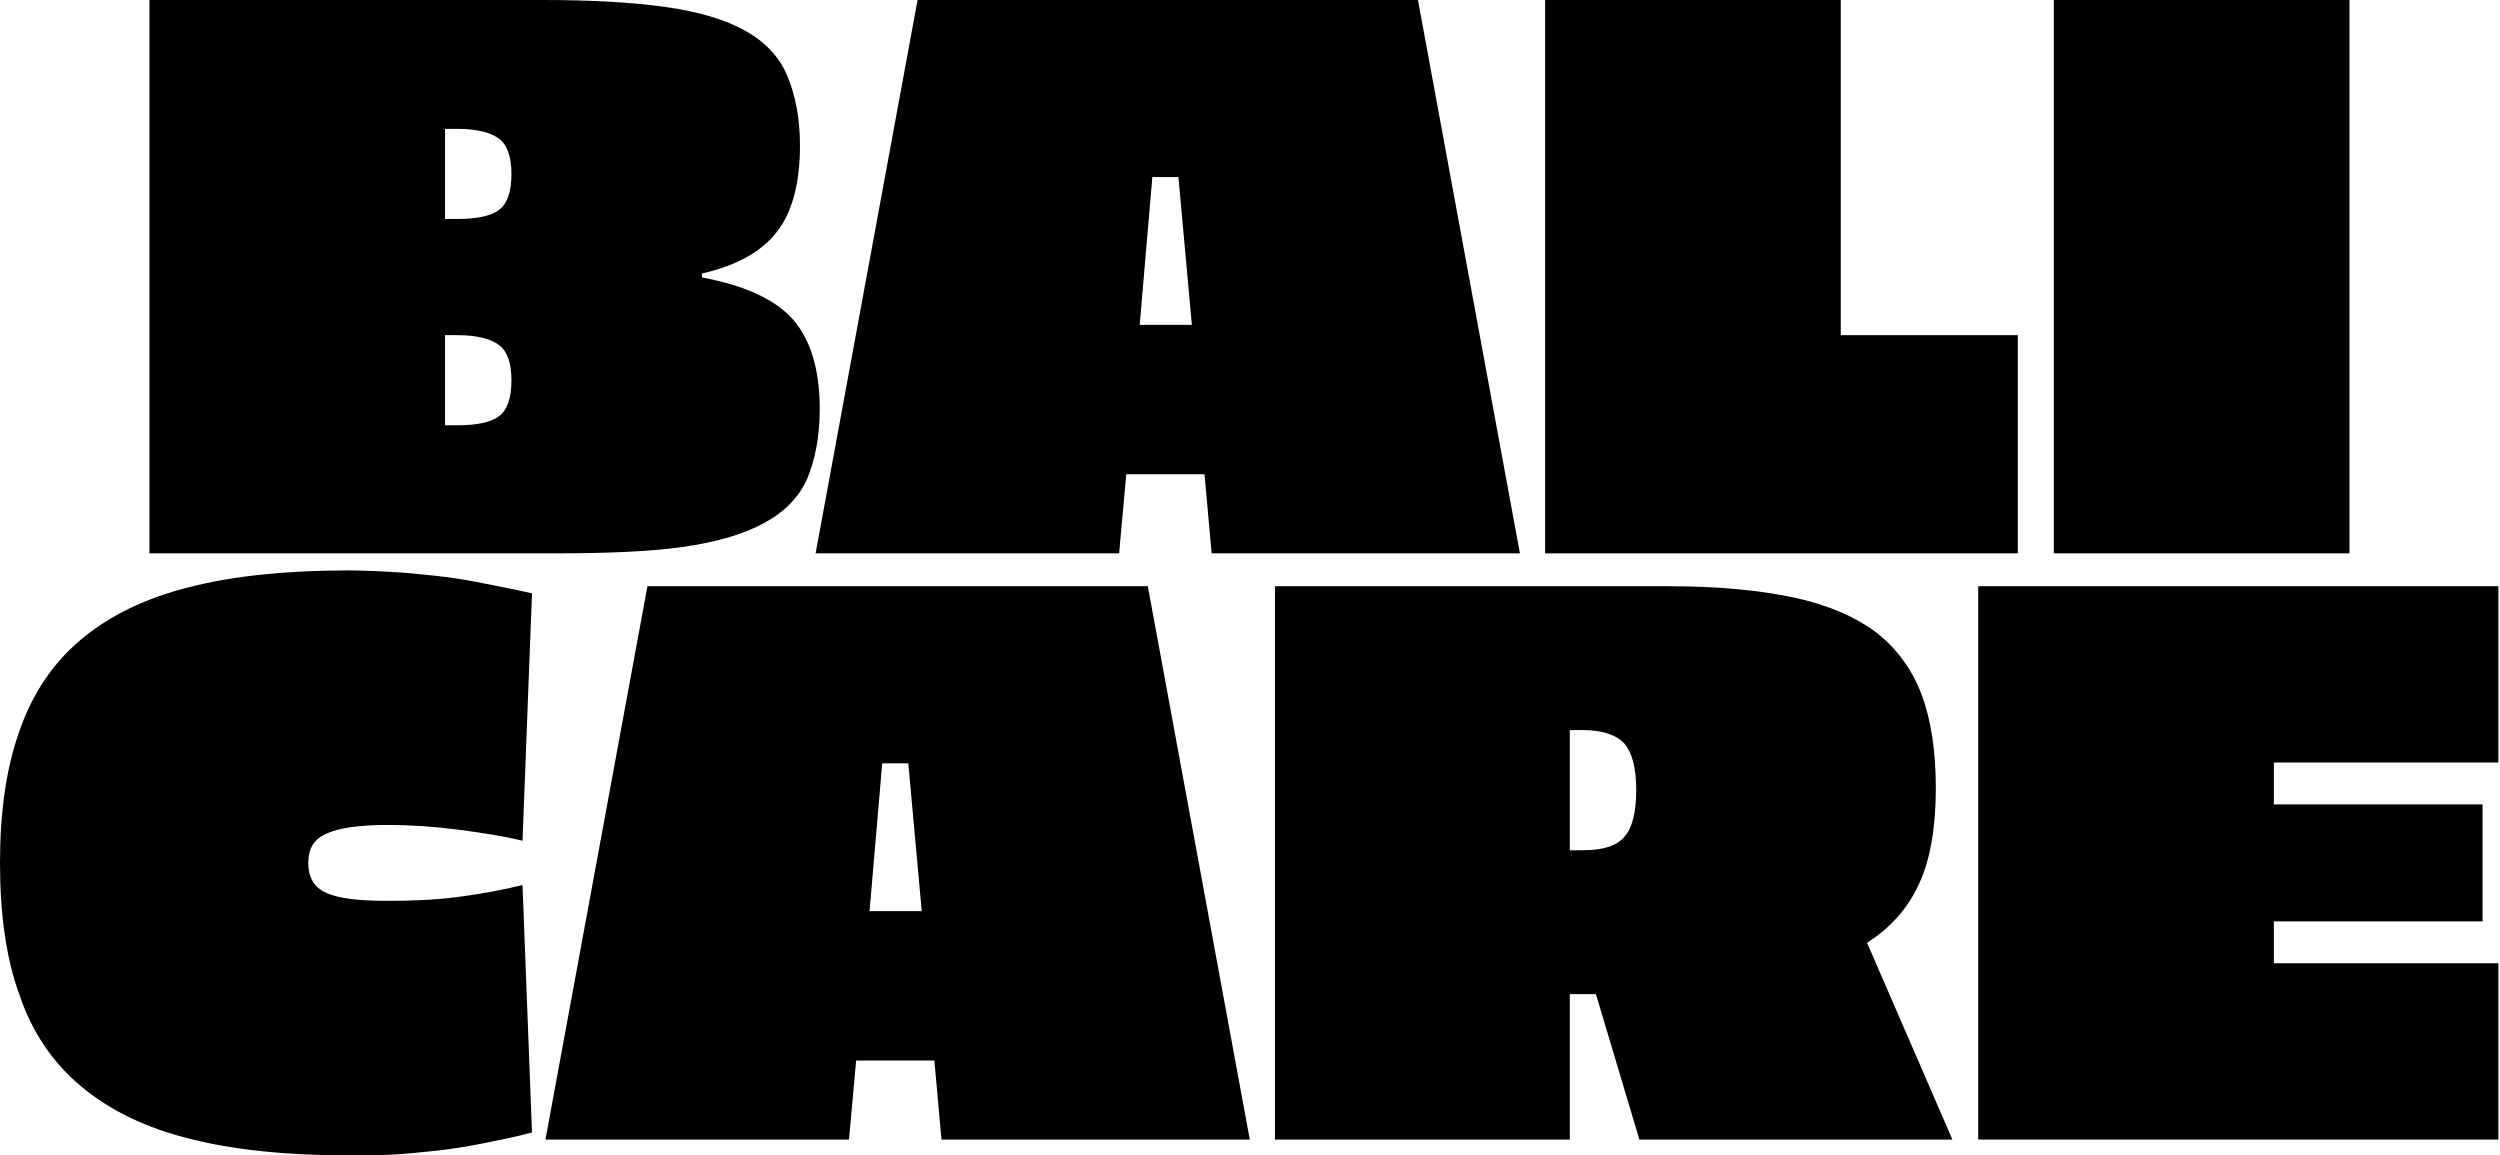 <svg xmlns="http://www.w3.org/2000/svg" fill="none" viewBox="0 0 753 348" height="348" width="753">
<path fill="black" d="M752.509 229.668H684.89V242.287H747.747V277.525H684.89V290.144H752.509V343.239H595.842V176.572H752.509V229.668Z"></path>
<path fill="black" d="M502.593 176.572C517.355 176.572 529.736 177.763 539.974 179.906C550.212 182.048 558.545 185.62 564.974 190.382C571.164 195.144 575.926 201.572 578.783 209.191C581.641 216.81 583.069 226.334 583.069 237.287C583.069 249.191 581.402 258.953 578.069 266.096C574.736 273.477 569.498 279.429 562.355 283.953L588.069 343.239H493.783L480.688 299.429H472.831V343.239H384.021V176.572H502.593ZM472.831 219.906V256.096H476.641C482.593 256.096 486.879 254.906 489.26 252.048C491.641 249.429 492.831 244.668 492.831 238.001C492.831 231.334 491.641 226.81 489.26 223.953C486.879 221.334 482.593 219.906 476.641 219.906H472.831Z"></path>
<path fill="black" d="M257.864 319.429L255.721 343.239H164.292L195.007 176.572H345.721L376.435 343.239H283.578L281.435 319.429H257.864ZM273.578 229.906H265.721L261.912 274.429H277.626L273.578 229.906Z"></path>
<path fill="black" d="M104.762 171.809C109.524 171.809 114.048 172.047 118.333 172.285C122.619 172.523 127.143 172.999 131.667 173.475C135.952 173.951 140.476 174.666 145.238 175.618C150 176.57 155 177.523 160.238 178.713L157.381 253.237C151.667 251.809 145.238 250.856 138.095 249.904C130.714 248.951 123.571 248.475 116.667 248.475C108.095 248.475 101.905 249.428 98.333 251.094C94.524 252.761 92.857 255.618 92.857 259.904C92.857 264.19 94.524 267.285 98.333 268.951C101.905 270.618 108.095 271.332 116.667 271.332C123.81 271.332 130.952 271.094 138.095 270.142C145.238 269.19 151.667 267.999 157.381 266.571L160.238 341.094C155 342.523 150 343.475 145.238 344.428C140.476 345.38 135.952 346.094 131.667 346.57C127.143 347.047 122.619 347.523 118.333 347.761C114.048 347.999 109.524 347.999 104.762 347.999C86.191 347.999 70.238 346.332 57.143 342.999C43.809 339.666 33.095 334.428 24.524 327.285C15.952 320.142 9.762 311.094 5.952 299.904C1.905 288.951 0 275.618 0 259.904C0 244.428 1.905 231.094 5.952 219.904C9.762 208.951 15.952 199.666 24.524 192.523C33.095 185.38 43.809 180.142 57.143 176.809C70.238 173.475 86.191 171.809 104.762 171.809Z"></path>
<path fill="black" d="M707.661 166.667H618.613V0H707.661V166.667Z"></path>
<path fill="black" d="M554.434 100.952H607.768V166.667H465.387V0H554.434V100.952Z"></path>
<path fill="black" d="M339.229 142.857L337.086 166.667H245.658L276.372 0H427.086L457.801 166.667H364.943L362.801 142.857H339.229ZM354.943 53.333H347.086L343.277 97.857H358.991L354.943 53.333Z"></path>
<path fill="black" d="M163.571 0C178.333 0 190.714 0.714 200.714 2.143C210.714 3.571 218.571 5.952 224.524 9.286C230.476 12.619 234.762 17.143 237.143 22.857C239.524 28.571 240.952 35.476 240.952 43.809C240.952 55.238 238.571 64.048 234.048 69.762C229.524 75.714 221.905 80 211.429 82.381V83.571C224.286 85.952 233.571 90.238 238.81 96.191C244.048 102.143 246.905 111.19 246.905 123.095C246.905 131.667 245.476 138.571 243.095 144.286C240.476 150 236.19 154.286 230 157.619C223.81 160.952 215.714 163.333 205.476 164.762C195.238 166.19 182.381 166.667 166.905 166.667H45V0H163.571ZM134.048 38.809V65.952H137.857C143.81 65.952 148.095 65 150.476 63.095C152.857 61.191 154.048 57.619 154.048 52.381C154.048 47.381 152.857 43.809 150.476 41.905C148.095 40 143.81 38.809 137.857 38.809H134.048ZM134.048 100.952V128.095H137.857C143.81 128.095 148.095 127.143 150.476 125.238C152.857 123.333 154.048 119.762 154.048 114.524C154.048 109.524 152.857 105.952 150.476 104.048C148.095 102.143 143.81 100.952 137.857 100.952H134.048Z"></path>
</svg>
